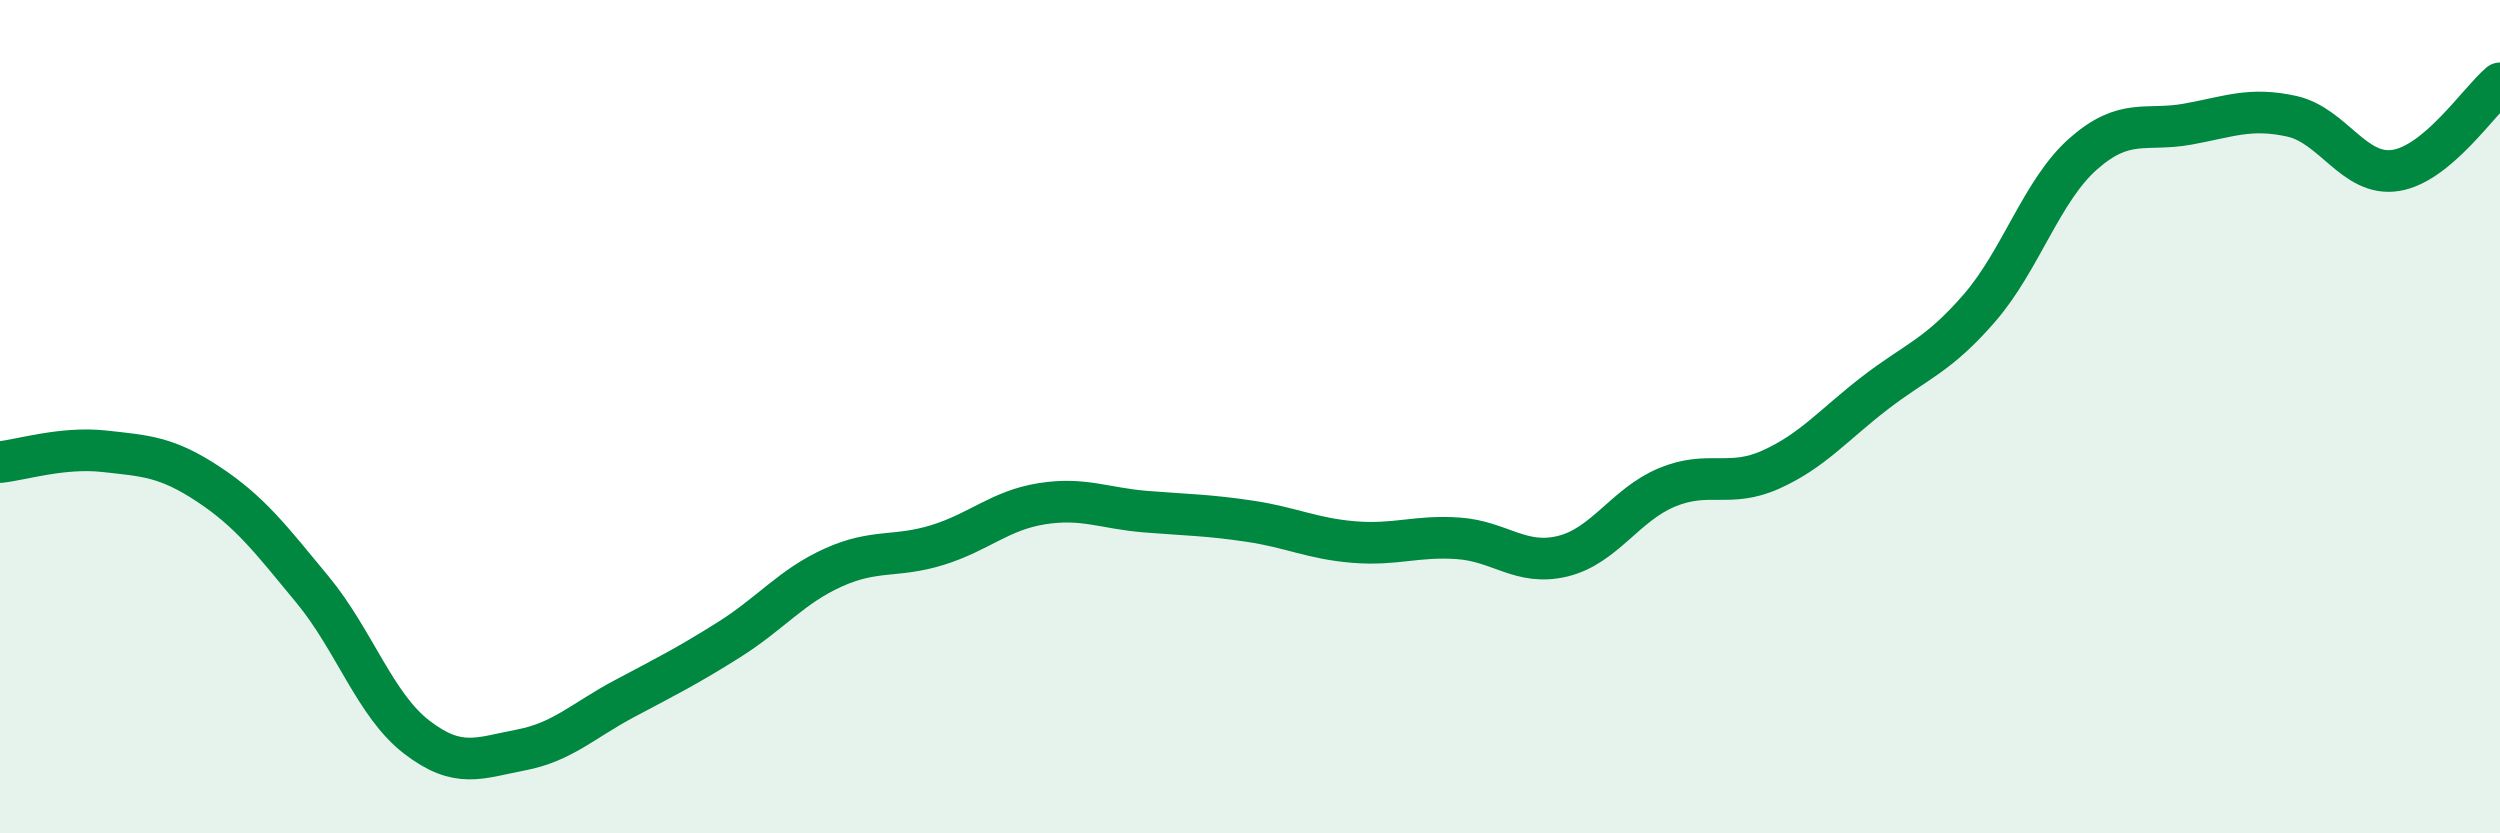 
    <svg width="60" height="20" viewBox="0 0 60 20" xmlns="http://www.w3.org/2000/svg">
      <path
        d="M 0,11.09 C 0.5,11.04 1.5,10.72 2.5,10.83 C 3.5,10.94 4,10.96 5,11.62 C 6,12.28 6.5,12.94 7.5,14.15 C 8.5,15.36 9,16.92 10,17.69 C 11,18.46 11.5,18.19 12.5,18 C 13.5,17.81 14,17.29 15,16.76 C 16,16.23 16.5,15.98 17.5,15.35 C 18.5,14.72 19,14.07 20,13.62 C 21,13.17 21.5,13.39 22.5,13.08 C 23.5,12.77 24,12.25 25,12.09 C 26,11.93 26.5,12.2 27.5,12.28 C 28.5,12.36 29,12.36 30,12.51 C 31,12.66 31.5,12.93 32.5,13.01 C 33.5,13.09 34,12.85 35,12.92 C 36,12.99 36.5,13.59 37.5,13.35 C 38.5,13.11 39,12.12 40,11.7 C 41,11.28 41.5,11.72 42.5,11.27 C 43.5,10.82 44,10.2 45,9.43 C 46,8.66 46.5,8.55 47.5,7.4 C 48.5,6.25 49,4.57 50,3.69 C 51,2.81 51.5,3.16 52.5,2.98 C 53.5,2.8 54,2.57 55,2.79 C 56,3.01 56.5,4.25 57.5,4.09 C 58.5,3.93 59.5,2.42 60,2L60 20L0 20Z"
        fill="#008740"
        opacity="0.1"
        stroke-linecap="round"
        stroke-linejoin="round"
      />
      <path
        d="M 0,11.09 C 0.5,11.04 1.5,10.72 2.5,10.83 C 3.5,10.94 4,10.96 5,11.62 C 6,12.28 6.5,12.94 7.5,14.15 C 8.5,15.36 9,16.92 10,17.69 C 11,18.46 11.5,18.19 12.5,18 C 13.5,17.81 14,17.29 15,16.76 C 16,16.23 16.5,15.98 17.5,15.35 C 18.5,14.72 19,14.07 20,13.62 C 21,13.17 21.5,13.39 22.5,13.08 C 23.5,12.77 24,12.25 25,12.09 C 26,11.93 26.5,12.2 27.5,12.28 C 28.5,12.36 29,12.36 30,12.51 C 31,12.66 31.5,12.93 32.5,13.01 C 33.5,13.09 34,12.85 35,12.92 C 36,12.99 36.5,13.59 37.5,13.35 C 38.5,13.11 39,12.12 40,11.7 C 41,11.28 41.5,11.72 42.5,11.27 C 43.5,10.82 44,10.2 45,9.43 C 46,8.66 46.5,8.55 47.5,7.4 C 48.5,6.25 49,4.57 50,3.69 C 51,2.81 51.5,3.16 52.5,2.98 C 53.5,2.8 54,2.57 55,2.79 C 56,3.01 56.5,4.25 57.5,4.09 C 58.5,3.93 59.5,2.42 60,2"
        stroke="#008740"
        stroke-width="1"
        fill="none"
        stroke-linecap="round"
        stroke-linejoin="round"
      />
    </svg>
  